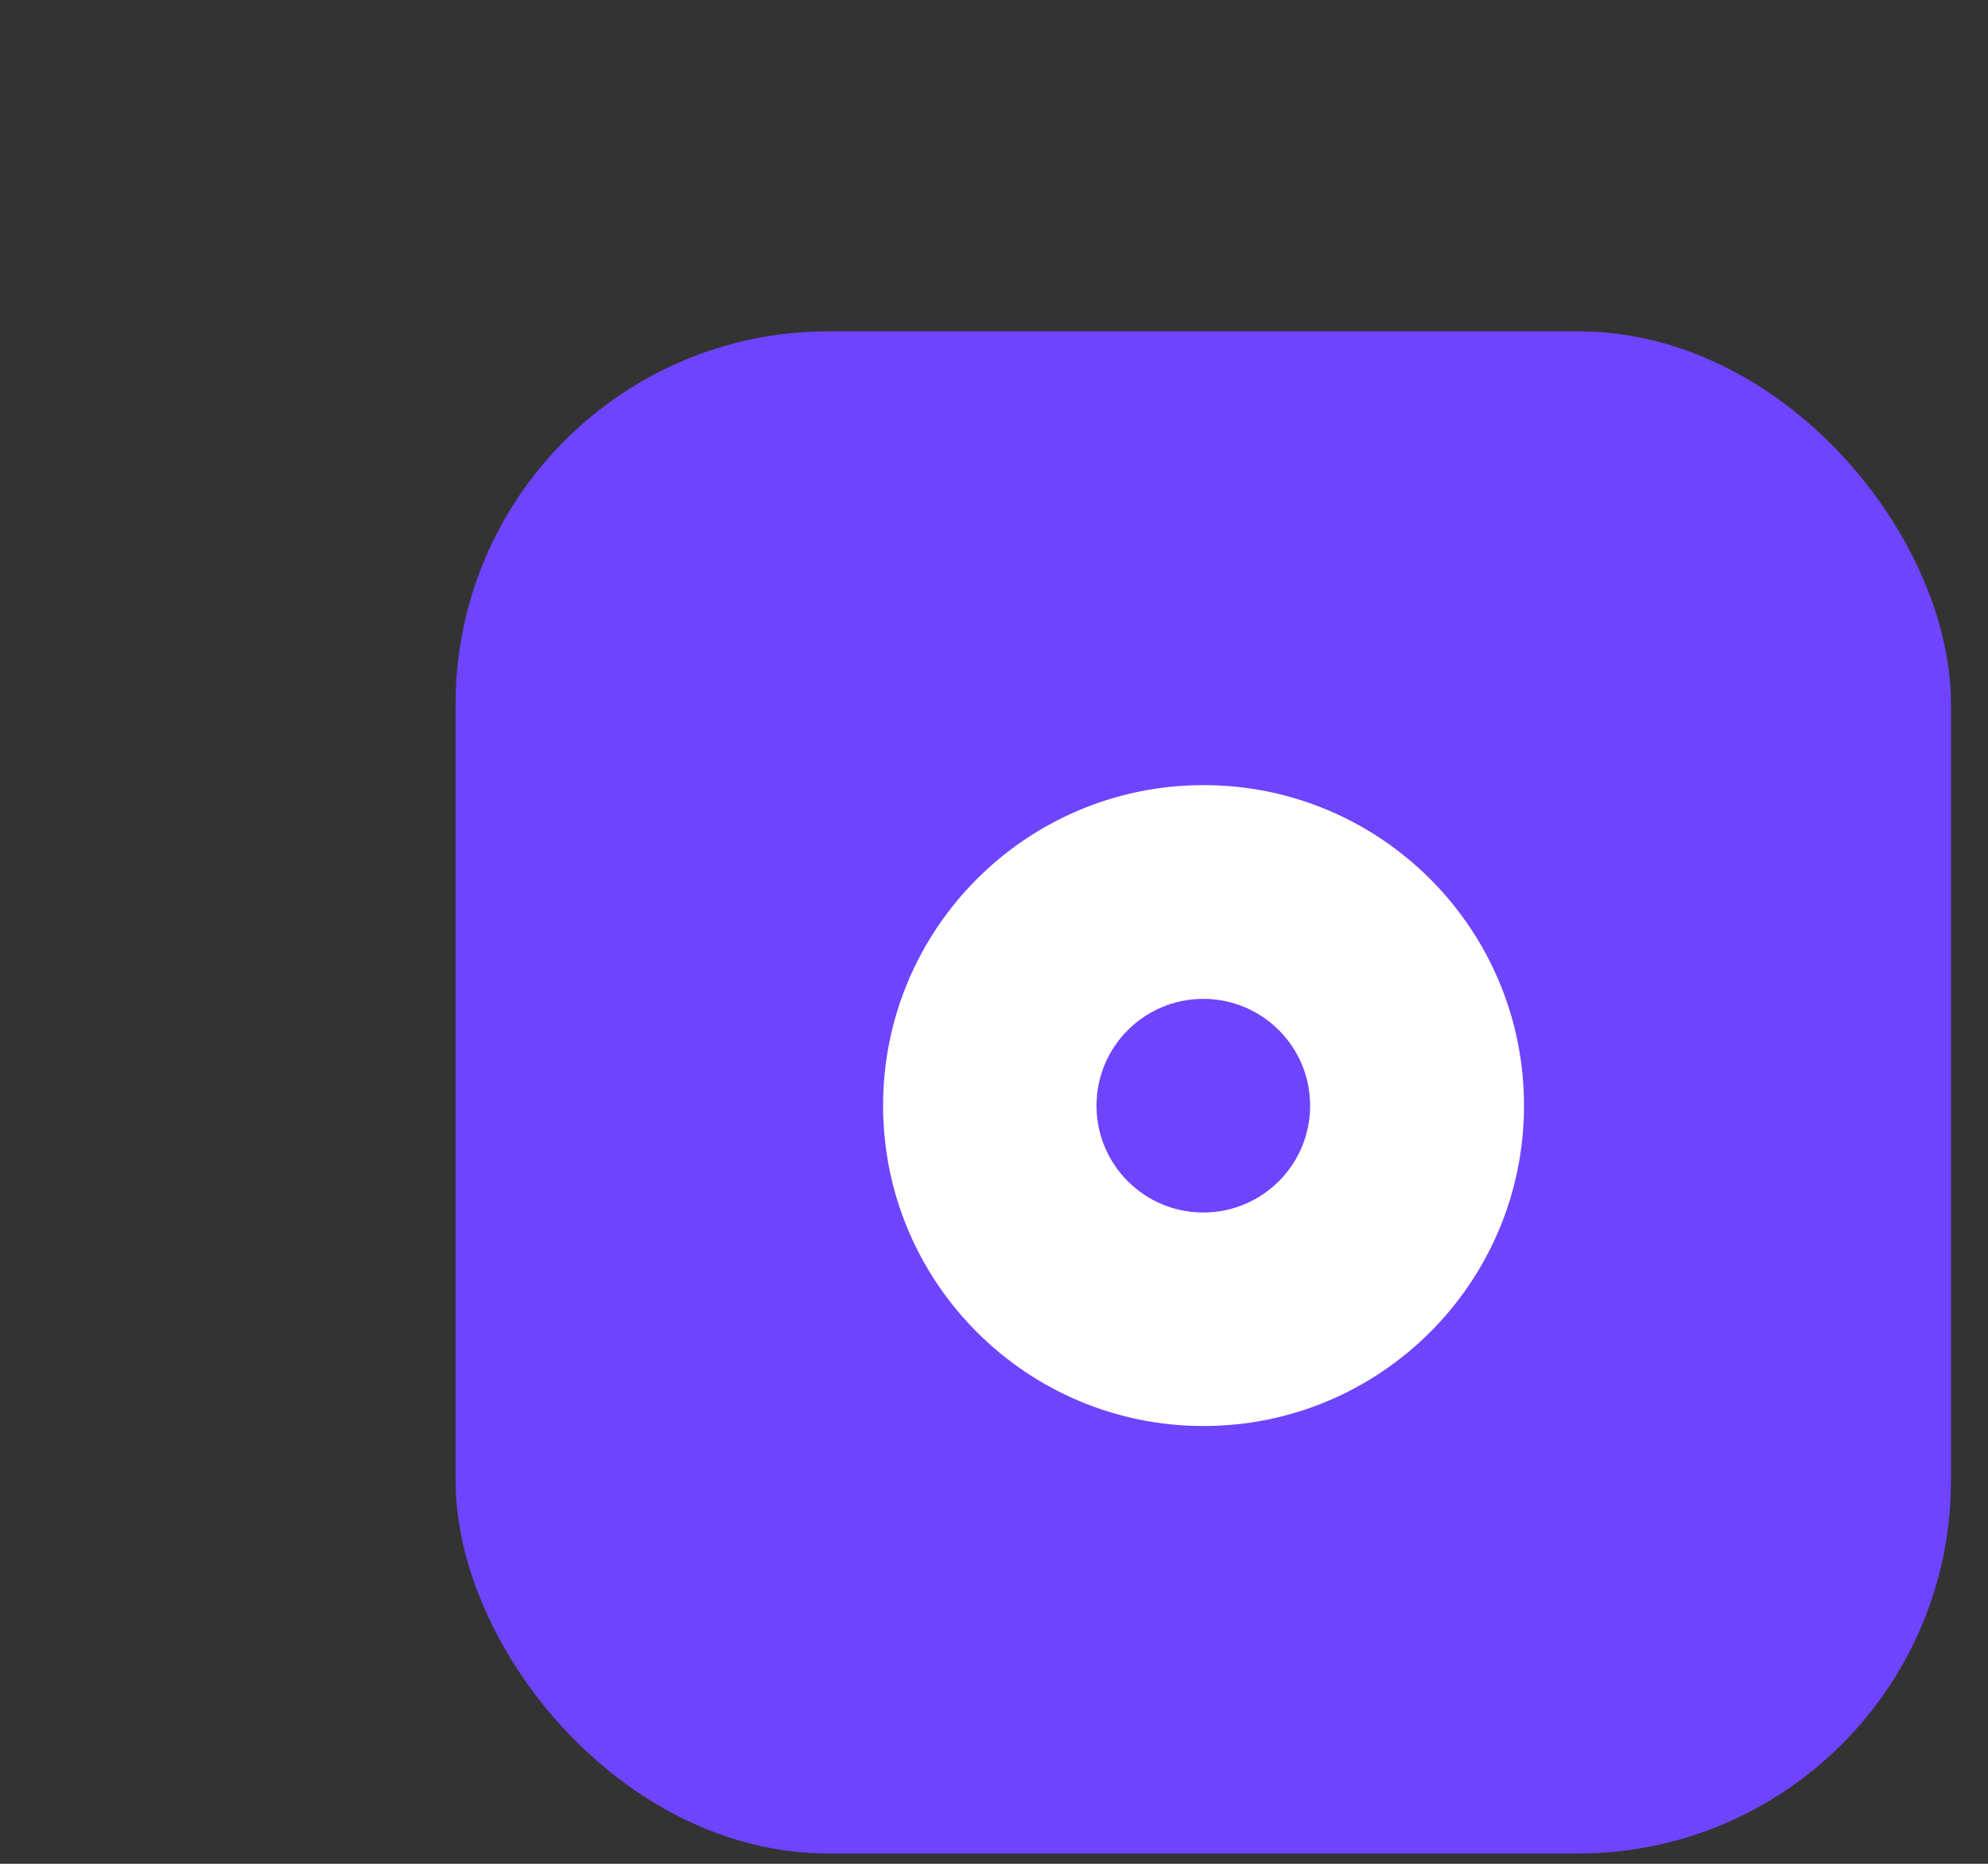 <svg width="48" height="45" viewBox="0 0 48 45" fill="none" xmlns="http://www.w3.org/2000/svg">
<rect x="0" y="0" width="48" height="45" fill="#333333" stroke="none"/>
<rect x="11" y="8" width="36.106" height="36.751" rx="9" fill="#6E44FF"/>
<path fill-rule="evenodd" clip-rule="evenodd" d="M29.059 34.43C33.332 34.43 36.797 30.966 36.797 26.693C36.797 22.42 33.332 18.956 29.059 18.956C24.786 18.956 21.322 22.42 21.322 26.693C21.322 30.966 24.786 34.43 29.059 34.43ZM29.054 29.275C30.478 29.275 31.633 28.12 31.633 26.696C31.633 25.271 30.478 24.117 29.054 24.117C27.629 24.117 26.475 25.271 26.475 26.696C26.475 28.12 27.629 29.275 29.054 29.275Z" fill="white"/>
</svg>
